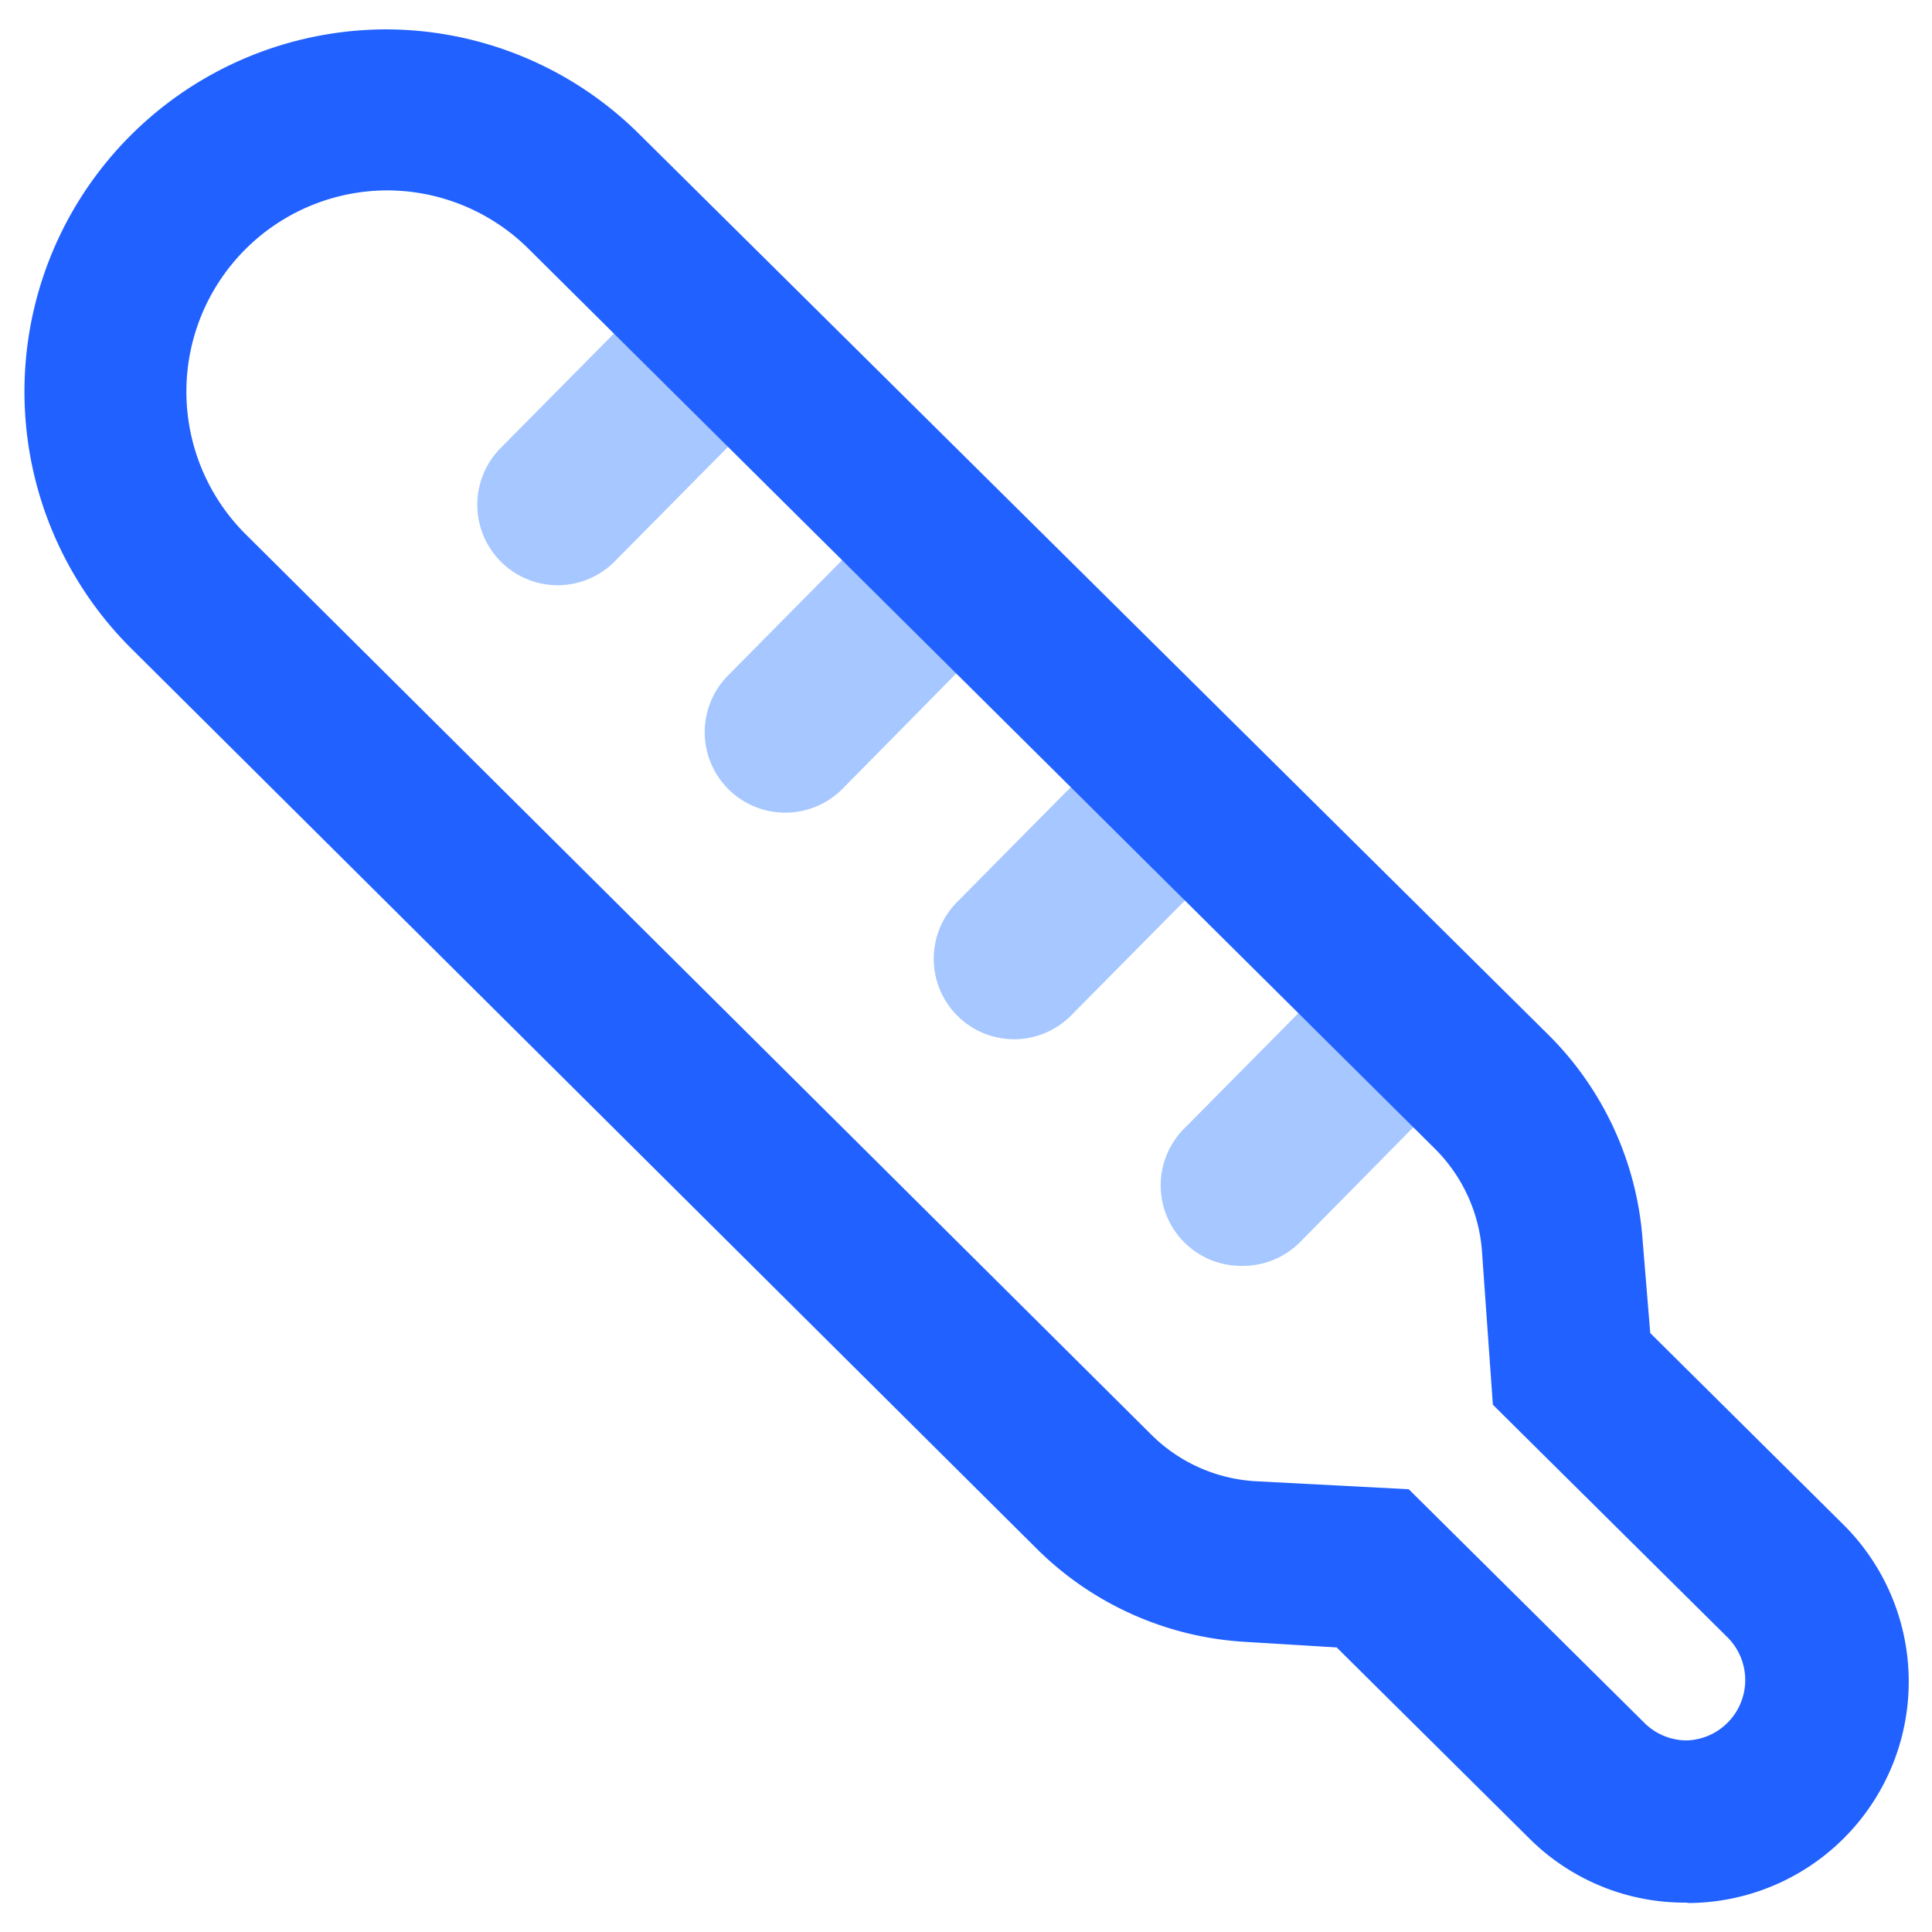 <?xml version="1.0" encoding="utf-8"?>
<svg width="800px" height="800px" viewBox="0 0 48 48" xmlns="http://www.w3.org/2000/svg"><title>Free Medical icons</title><path d="M30.88,31.45A2,2,0,0,1,29.46,28l2.81-2.84A2,2,0,1,1,35.12,28L32.3,30.86A2,2,0,0,1,30.88,31.45Z" fill="#a6c7ff"/><path d="M19.51,20.19a2,2,0,0,1-1.42-3.41l2.81-2.84a2,2,0,0,1,2.84,2.81L20.93,19.6A2,2,0,0,1,19.51,20.19Z" fill="#a6c7ff"/><path d="M25.2,25.82a2,2,0,0,1-1.42-3.41l2.81-2.84a2,2,0,1,1,2.84,2.81l-2.81,2.84A2,2,0,0,1,25.2,25.82Z" fill="#a6c7ff"/><path d="M13.86,14.54a2,2,0,0,1-1.42-3.41l2.81-2.84a2,2,0,1,1,2.84,2.81l-2.81,2.84A2,2,0,0,1,13.86,14.54Z" fill="#a6c7ff"/><path d="M41.9,47.27A5.46,5.46,0,0,1,38,45.68l-4.79-4.75-2.3-.14a8,8,0,0,1-5.14-2.3L3.27,16.12A9,9,0,0,1,9.56.73h0a8.94,8.94,0,0,1,6.33,2.61L38.46,25.7a8,8,0,0,1,2.35,5.11L41,33.12l4.79,4.75a5.5,5.5,0,0,1-3.84,9.41h0ZM9.6,4.73h0a5,5,0,0,0-3.49,8.55h0L28.61,35.65a4,4,0,0,0,2.57,1.15L35,37l5.86,5.81a1.49,1.49,0,0,0,1.05.43h0a1.5,1.5,0,0,0,1-2.57L37.09,34.9l-0.27-3.8a4,4,0,0,0-1.17-2.56L13.12,6.17A5,5,0,0,0,9.6,4.73Z" fill="#2161ff"/><rect width="48" height="48" fill="none"/></svg>